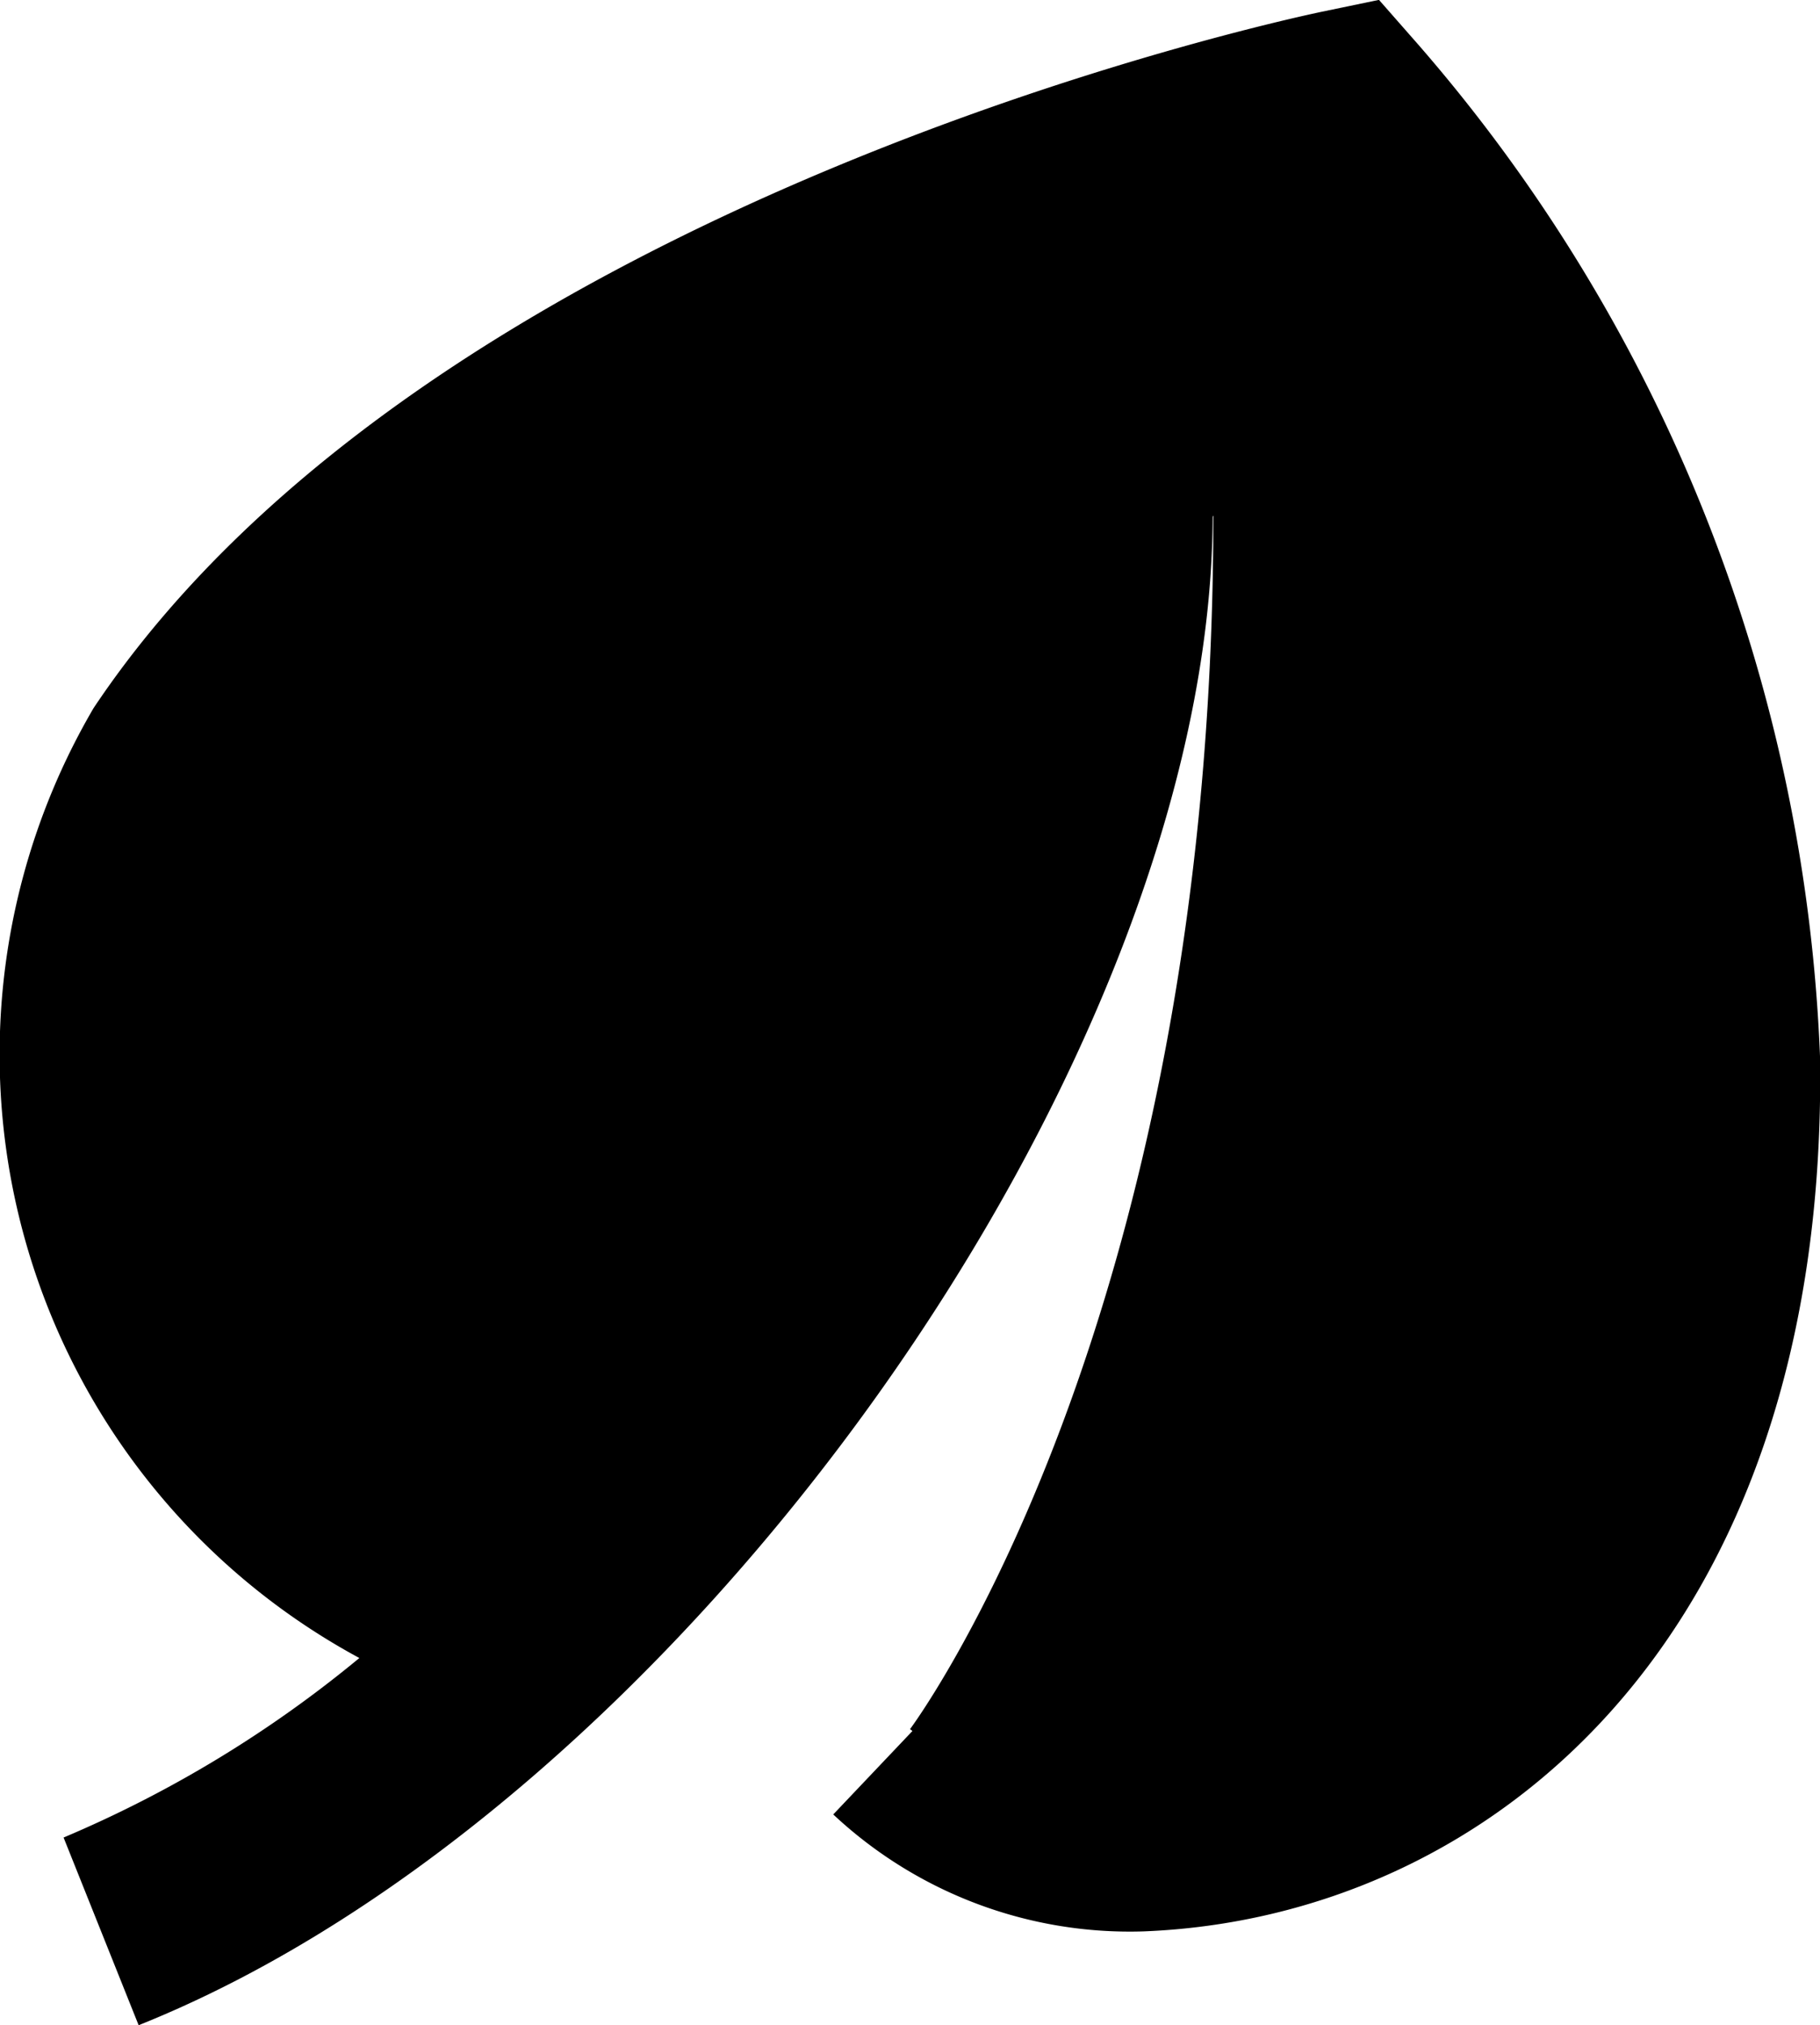 <svg xmlns="http://www.w3.org/2000/svg" width="26.964" height="30" viewBox="0 0 26.964 30"><path d="M24.007,2.557,23.43,1.9l-.852.177c-.536.114-13.186,2.813-18.192,10.314a10.159,10.159,0,0,0,3.938,14.07A17.64,17.64,0,0,1,3.942,29.12L5.054,31.9c8.019-3.207,15.888-14.264,15.912-22.343l.01-.019c0,11.984-4.494,17.977-4.494,17.977s.024.016.036.027l-1.173,1.236a6.427,6.427,0,0,0,4.6,1.732c5.071-.2,10.136-4.28,10.02-12.937A24.283,24.283,0,0,0,24.007,2.557Z" transform="translate(-3 -1.902)"/></svg>